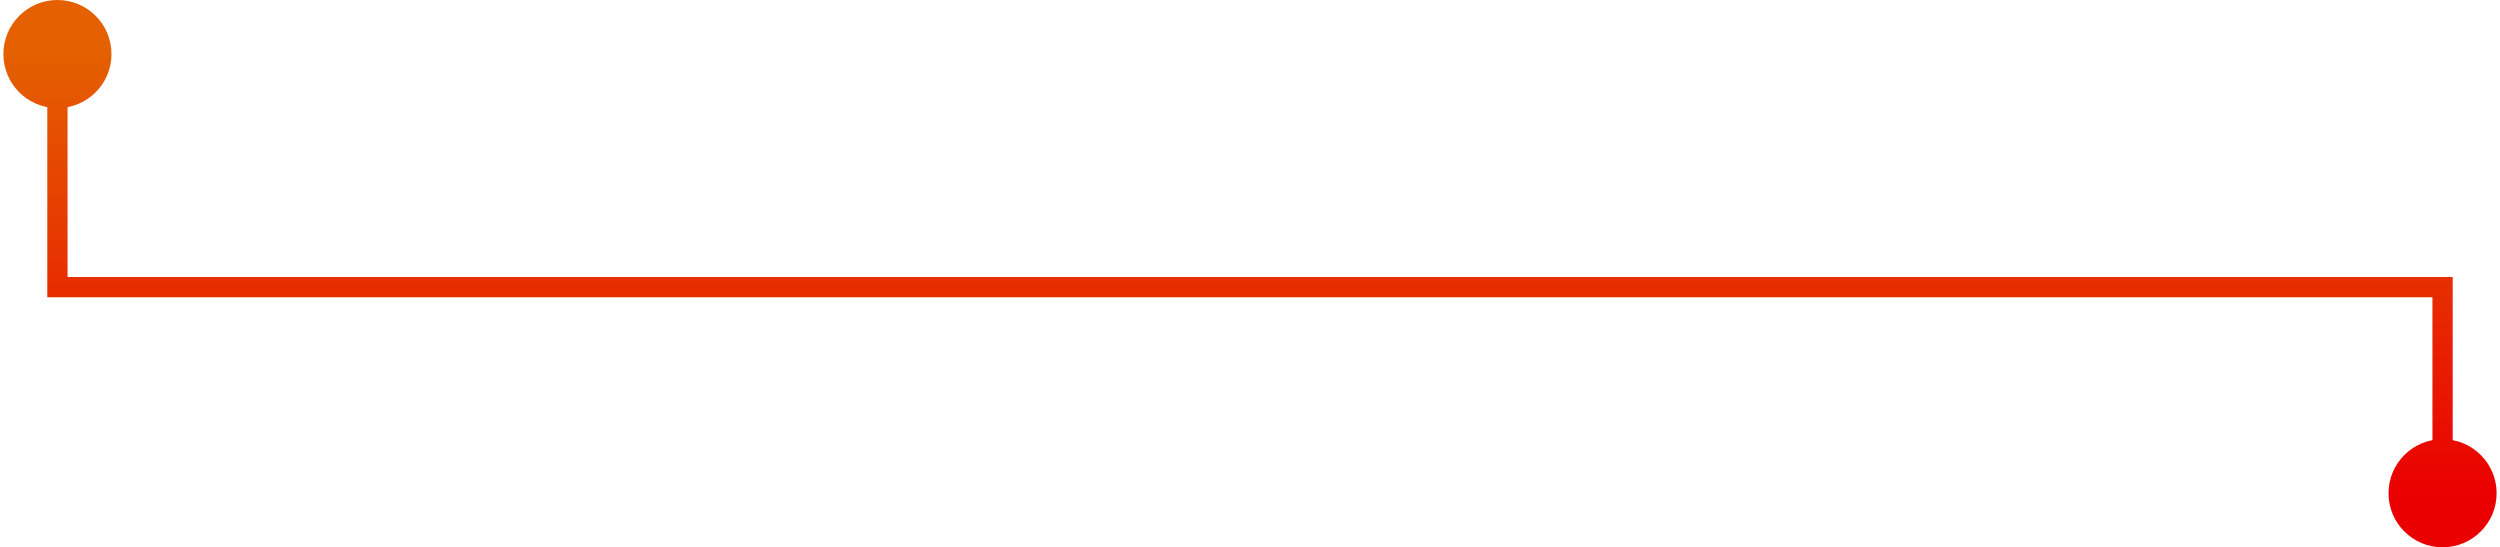 <?xml version="1.0" encoding="UTF-8"?> <svg xmlns="http://www.w3.org/2000/svg" width="370" height="81" viewBox="0 0 370 81" fill="none"> <path d="M0.5 8C0.5 12.418 4.082 16 8.5 16C12.918 16 16.5 12.418 16.5 8C16.5 3.582 12.918 0 8.5 0C4.082 0 0.5 3.582 0.5 8ZM8.5 42.5H7V44H8.5V42.5ZM361.5 42.5H363V41H361.5V42.5ZM353.5 73C353.5 77.418 357.082 81 361.5 81C365.918 81 369.5 77.418 369.5 73C369.5 68.582 365.918 65 361.5 65C357.082 65 353.5 68.582 353.5 73ZM7 8V42.5H10V8H7ZM8.5 44H361.5V41H8.5V44ZM360 42.5V73H363V42.5H360Z" fill="url(#paint0_linear_12_6775)"></path> <defs> <linearGradient id="paint0_linear_12_6775" x1="185" y1="8" x2="185" y2="73" gradientUnits="userSpaceOnUse"> <stop stop-color="#E46000"></stop> <stop offset="1" stop-color="#EA0000"></stop> </linearGradient> </defs> </svg> 